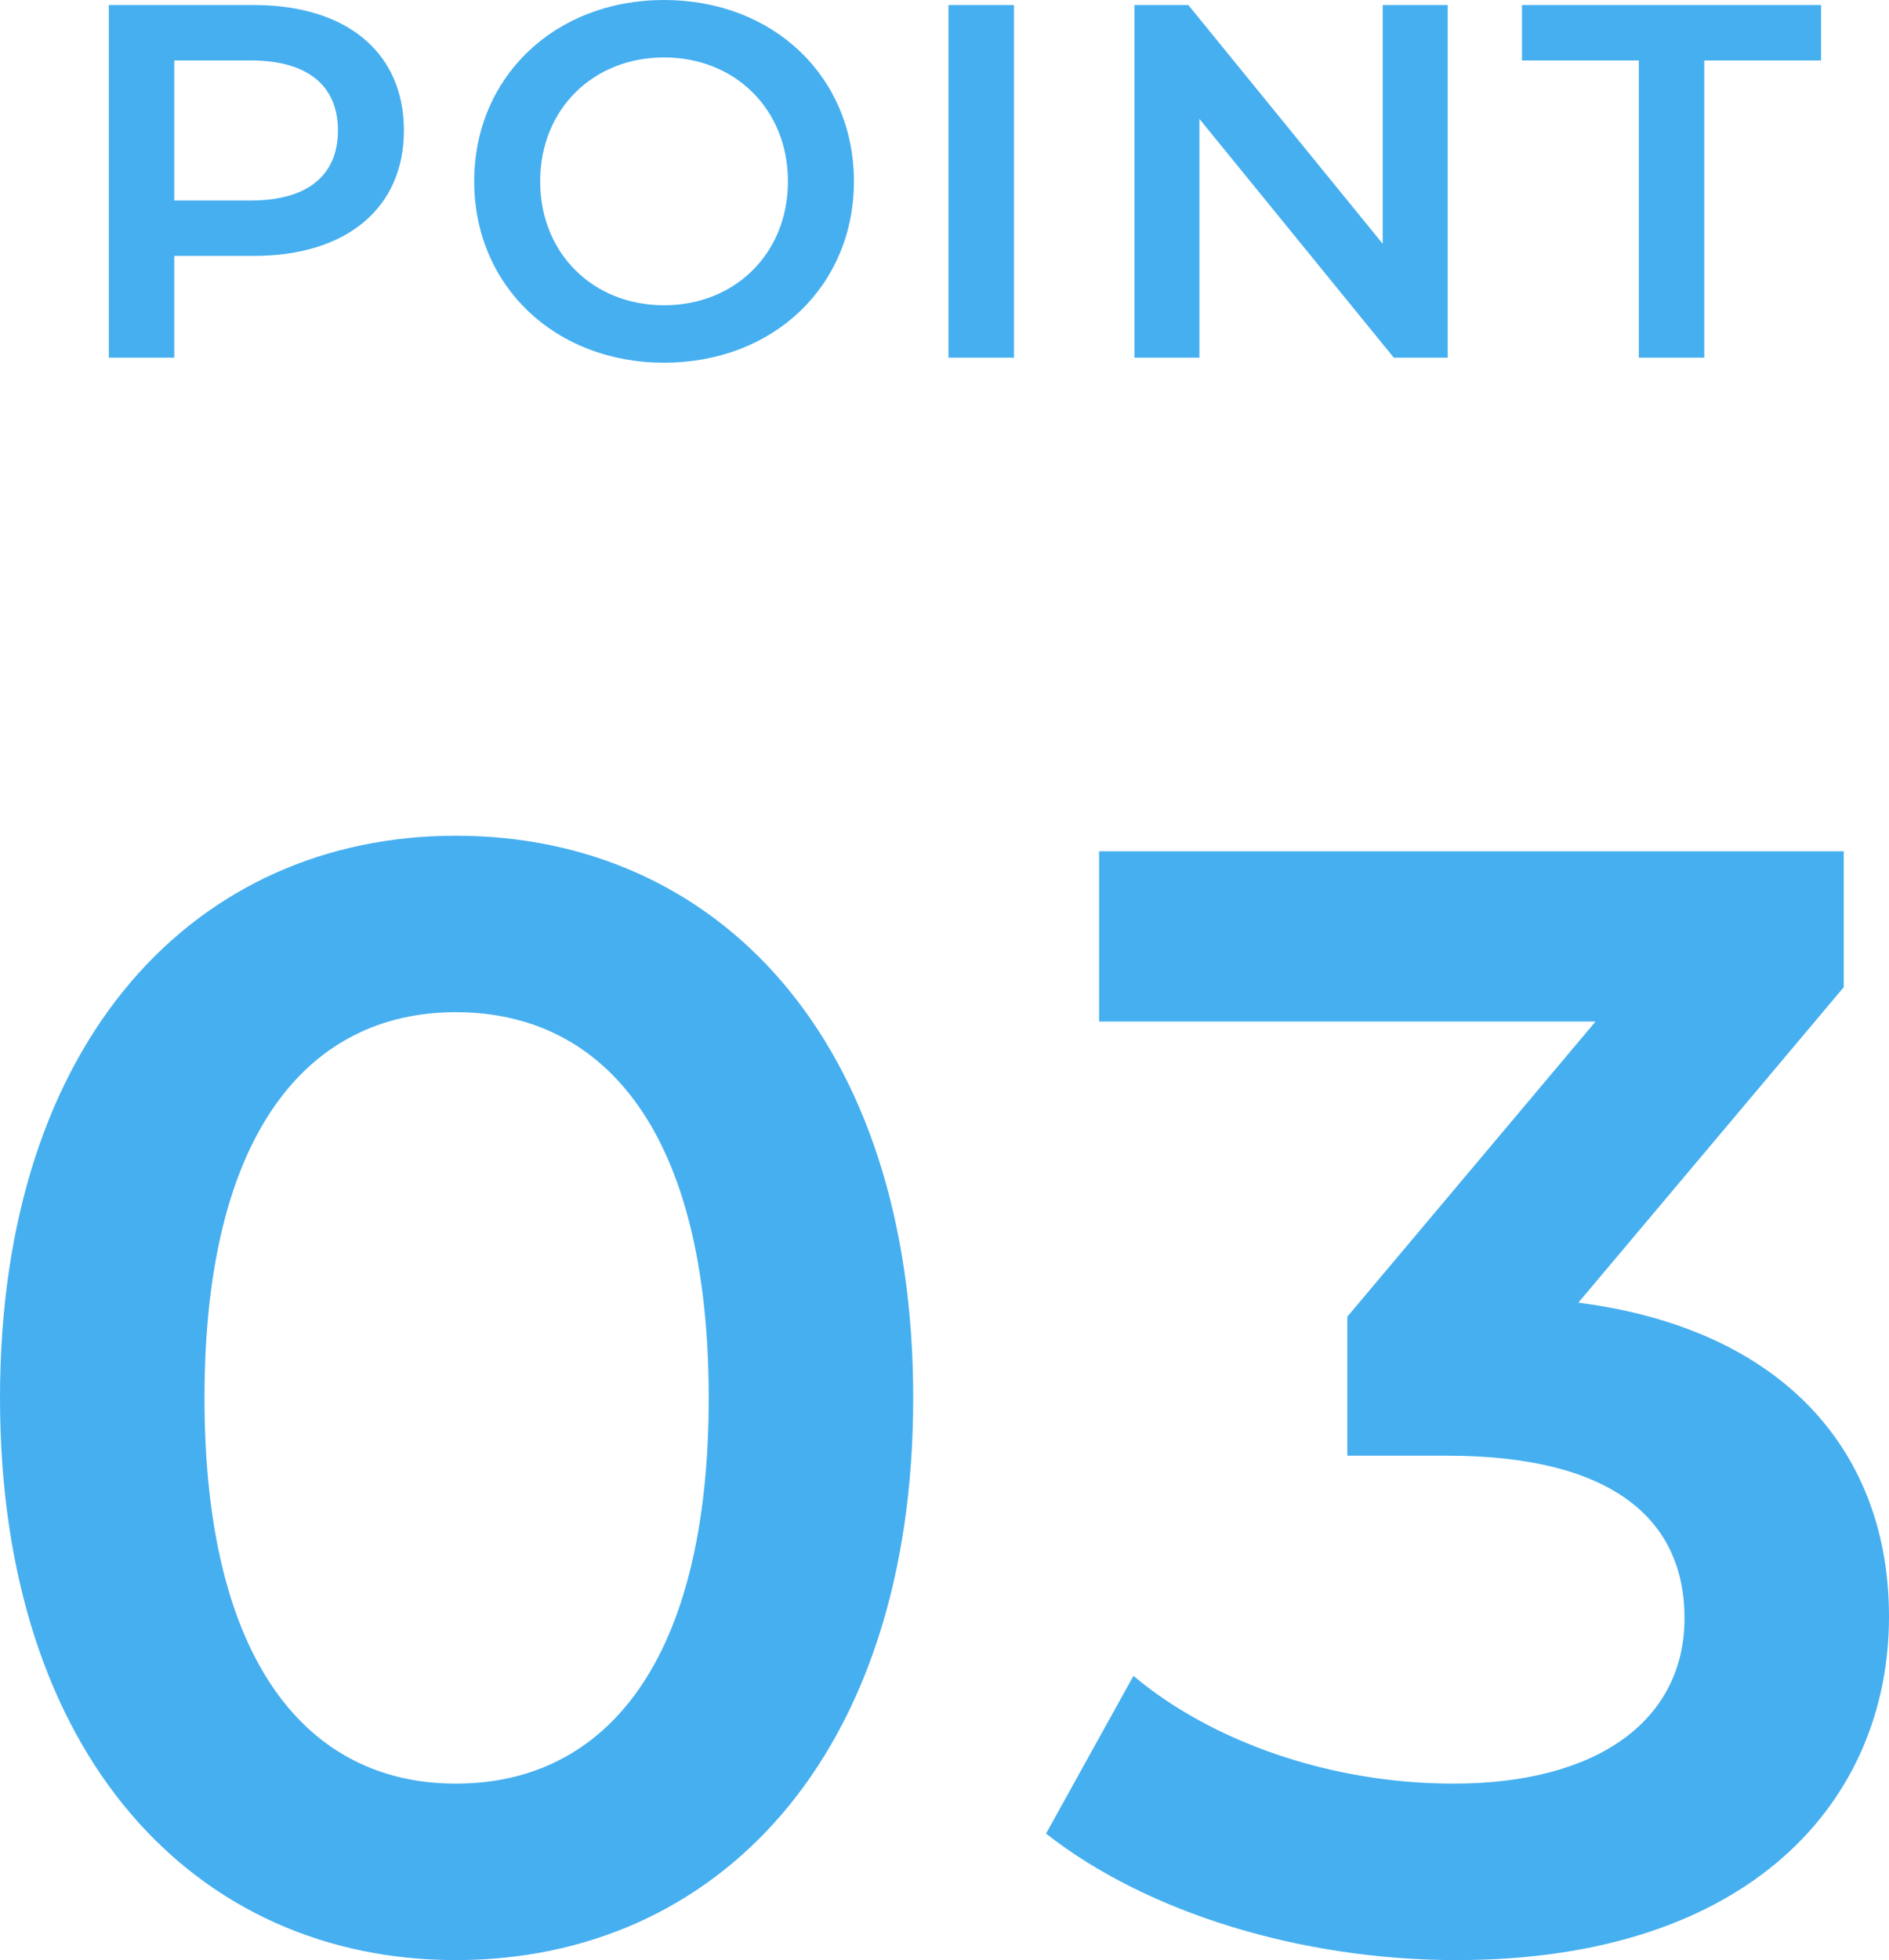 <?xml version="1.0" encoding="UTF-8"?>
<svg id="_レイヤー_1" data-name="レイヤー_1" xmlns="http://www.w3.org/2000/svg" version="1.1" viewBox="0 0 75.025 77.82">
  <!-- Generator: Adobe Illustrator 29.0.1, SVG Export Plug-In . SVG Version: 2.1.0 Build 192)  -->
  <defs>
    <style>
      .st0 {
        fill: #46aff0;
      }
    </style>
  </defs>
  <path class="st0" d="M10.082.2c3.68,0,5.96,1.88,5.96,4.98,0,3.08-2.28,4.98-5.96,4.98h-3.16v4.04h-2.6V.2h5.76ZM9.962,7.96c2.28,0,3.46-1.02,3.46-2.78s-1.18-2.78-3.46-2.78h-3.04v5.56h3.04ZM26.374,14.4c-4.34,0-7.54-3.06-7.54-7.2S22.034,0,26.374,0s7.54,3.04,7.54,7.2-3.2,7.2-7.54,7.2ZM26.374,12.12c2.82,0,4.92-2.06,4.92-4.92s-2.1-4.92-4.92-4.92-4.92,2.06-4.92,4.92,2.1,4.92,4.92,4.92ZM37.67,14.2V.2h2.6v14h-2.6ZM54.917.2h2.58v14h-2.14l-7.72-9.48v9.48h-2.58V.2h2.14l7.72,9.48V.2ZM65.088,14.2V2.4h-4.64V.2h11.88v2.2h-4.64v11.8h-2.6Z"/>
  <path class="st0" d="M18.104,77.82c-10.292,0-18.104-8.06-18.104-22.32s7.812-22.32,18.104-22.32c10.354,0,18.166,8.06,18.166,22.32s-7.812,22.32-18.166,22.32ZM18.104,70.814c5.952,0,10.044-4.836,10.044-15.314s-4.092-15.314-10.044-15.314c-5.89,0-9.982,4.836-9.982,15.314s4.092,15.314,9.982,15.314ZM62.687,51.718c8.184,1.054,12.338,5.952,12.338,12.462,0,7.316-5.518,13.64-17.174,13.64-6.138,0-12.276-1.86-16.306-5.022l3.472-6.262c3.1,2.604,7.812,4.278,12.71,4.278,5.766,0,9.176-2.542,9.176-6.572,0-3.906-2.852-6.448-9.424-6.448h-3.968v-5.518l9.858-11.718h-19.716v-6.758h29.574v5.394l-10.54,12.524Z"/>
</svg>